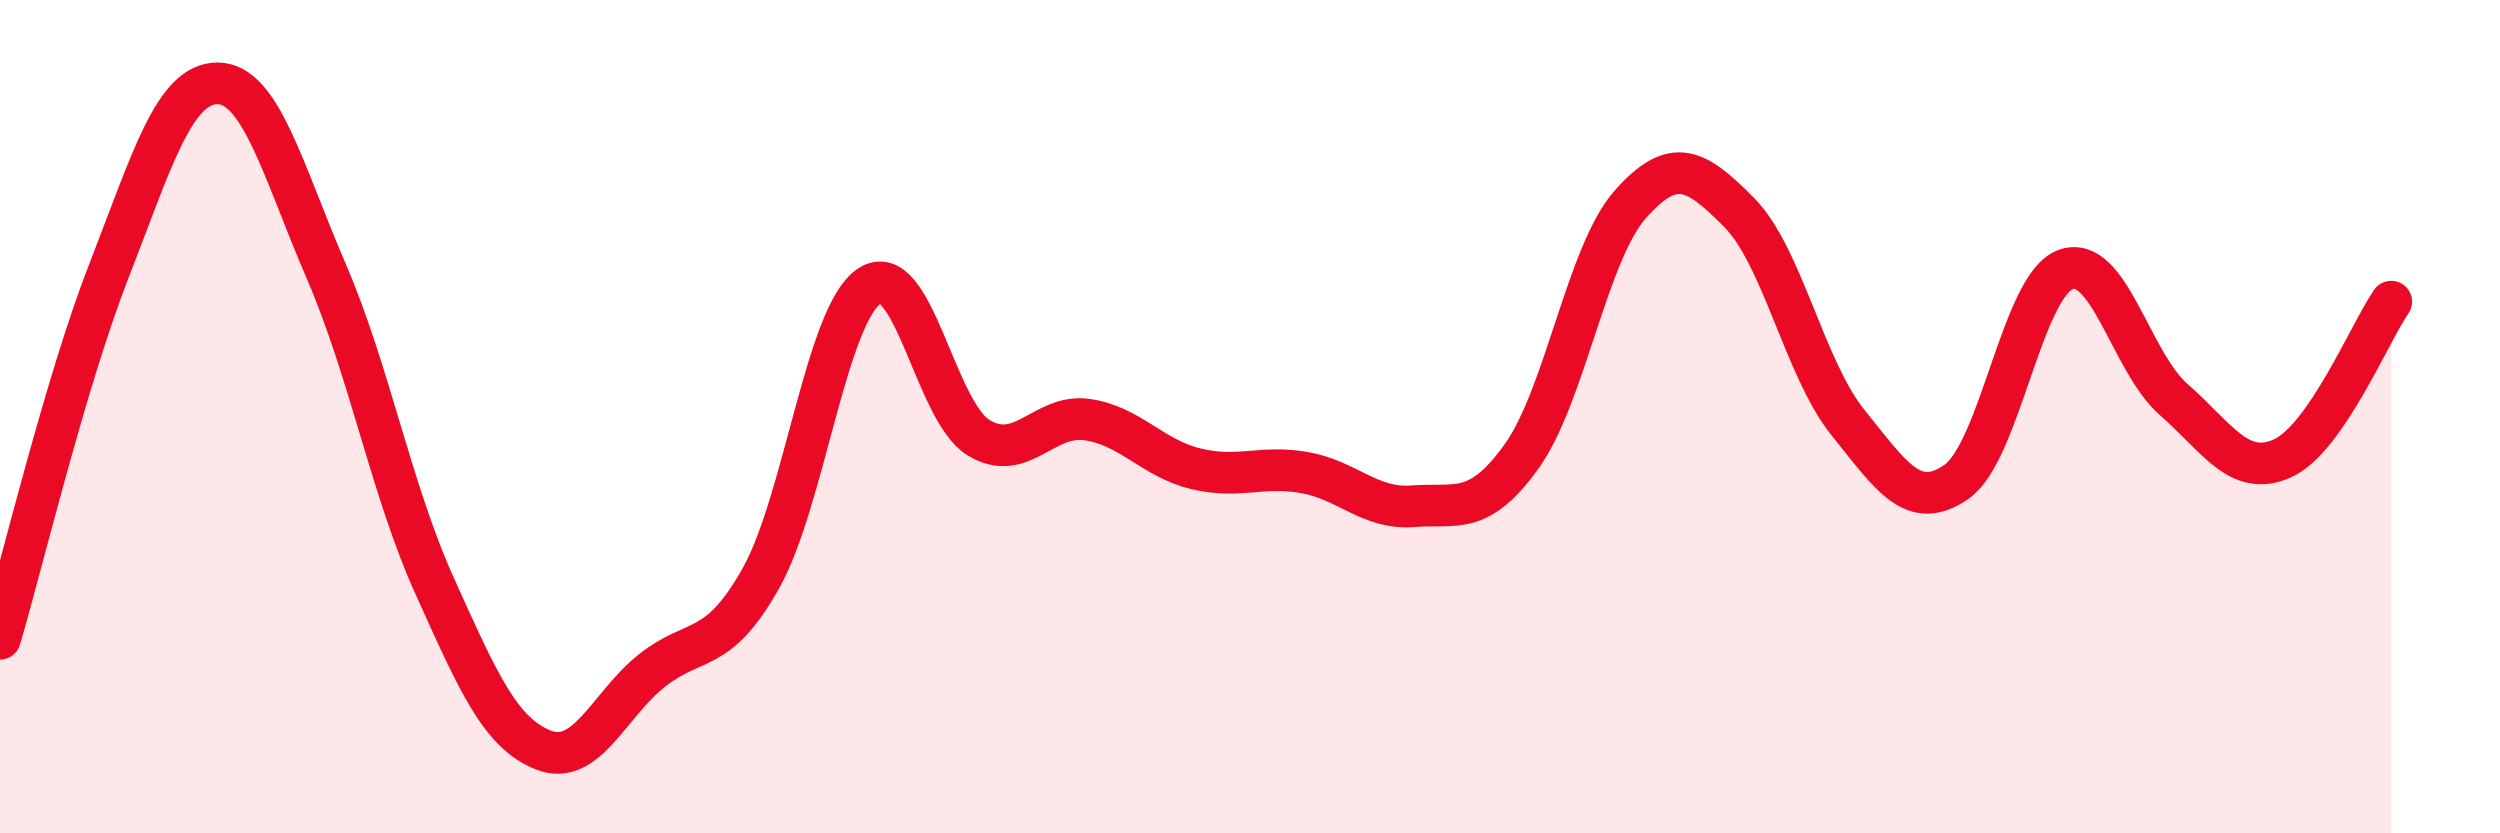 
    <svg width="60" height="20" viewBox="0 0 60 20" xmlns="http://www.w3.org/2000/svg">
      <path
        d="M 0,15.33 C 0.52,13.57 1.57,9.18 2.61,6.51 C 3.65,3.84 4.18,2 5.22,2 C 6.26,2 6.79,4.1 7.83,6.51 C 8.87,8.92 9.39,11.76 10.43,14.06 C 11.47,16.36 12,17.59 13.04,18 C 14.08,18.41 14.61,16.91 15.65,16.09 C 16.69,15.27 17.22,15.73 18.26,13.88 C 19.3,12.03 19.83,7.54 20.87,6.86 C 21.91,6.18 22.44,9.86 23.48,10.5 C 24.52,11.14 25.05,9.92 26.09,10.07 C 27.13,10.22 27.66,11 28.7,11.25 C 29.74,11.5 30.26,11.16 31.3,11.34 C 32.34,11.52 32.87,12.23 33.91,12.15 C 34.95,12.07 35.48,12.4 36.52,10.95 C 37.56,9.5 38.09,6.07 39.13,4.9 C 40.17,3.73 40.7,4.05 41.74,5.1 C 42.78,6.15 43.31,8.85 44.35,10.14 C 45.39,11.43 45.92,12.29 46.96,11.56 C 48,10.83 48.53,6.86 49.57,6.47 C 50.61,6.08 51.13,8.68 52.17,9.59 C 53.21,10.5 53.74,11.47 54.78,11 C 55.82,10.53 56.87,7.99 57.39,7.24L57.39 20L0 20Z"
        fill="#EB0A25"
        opacity="0.1"
        stroke-linecap="round"
        stroke-linejoin="round"
      />
      <path
        d="M 0,15.33 C 0.52,13.57 1.57,9.18 2.61,6.51 C 3.65,3.84 4.18,2 5.22,2 C 6.26,2 6.79,4.1 7.83,6.51 C 8.87,8.92 9.39,11.76 10.43,14.06 C 11.47,16.36 12,17.59 13.04,18 C 14.08,18.41 14.61,16.91 15.65,16.09 C 16.69,15.27 17.22,15.73 18.26,13.88 C 19.3,12.03 19.83,7.54 20.87,6.86 C 21.91,6.18 22.44,9.86 23.48,10.5 C 24.52,11.14 25.05,9.92 26.09,10.07 C 27.13,10.22 27.66,11 28.7,11.25 C 29.74,11.5 30.26,11.16 31.3,11.34 C 32.34,11.52 32.87,12.23 33.91,12.15 C 34.95,12.07 35.48,12.4 36.52,10.95 C 37.56,9.5 38.09,6.07 39.13,4.9 C 40.17,3.73 40.7,4.05 41.74,5.1 C 42.78,6.15 43.31,8.85 44.35,10.14 C 45.39,11.43 45.92,12.29 46.96,11.56 C 48,10.83 48.53,6.86 49.57,6.47 C 50.61,6.08 51.13,8.68 52.17,9.59 C 53.21,10.5 53.74,11.47 54.78,11 C 55.82,10.53 56.87,7.99 57.39,7.24"
        stroke="#EB0A25"
        stroke-width="1"
        fill="none"
        stroke-linecap="round"
        stroke-linejoin="round"
      />
    </svg>
  